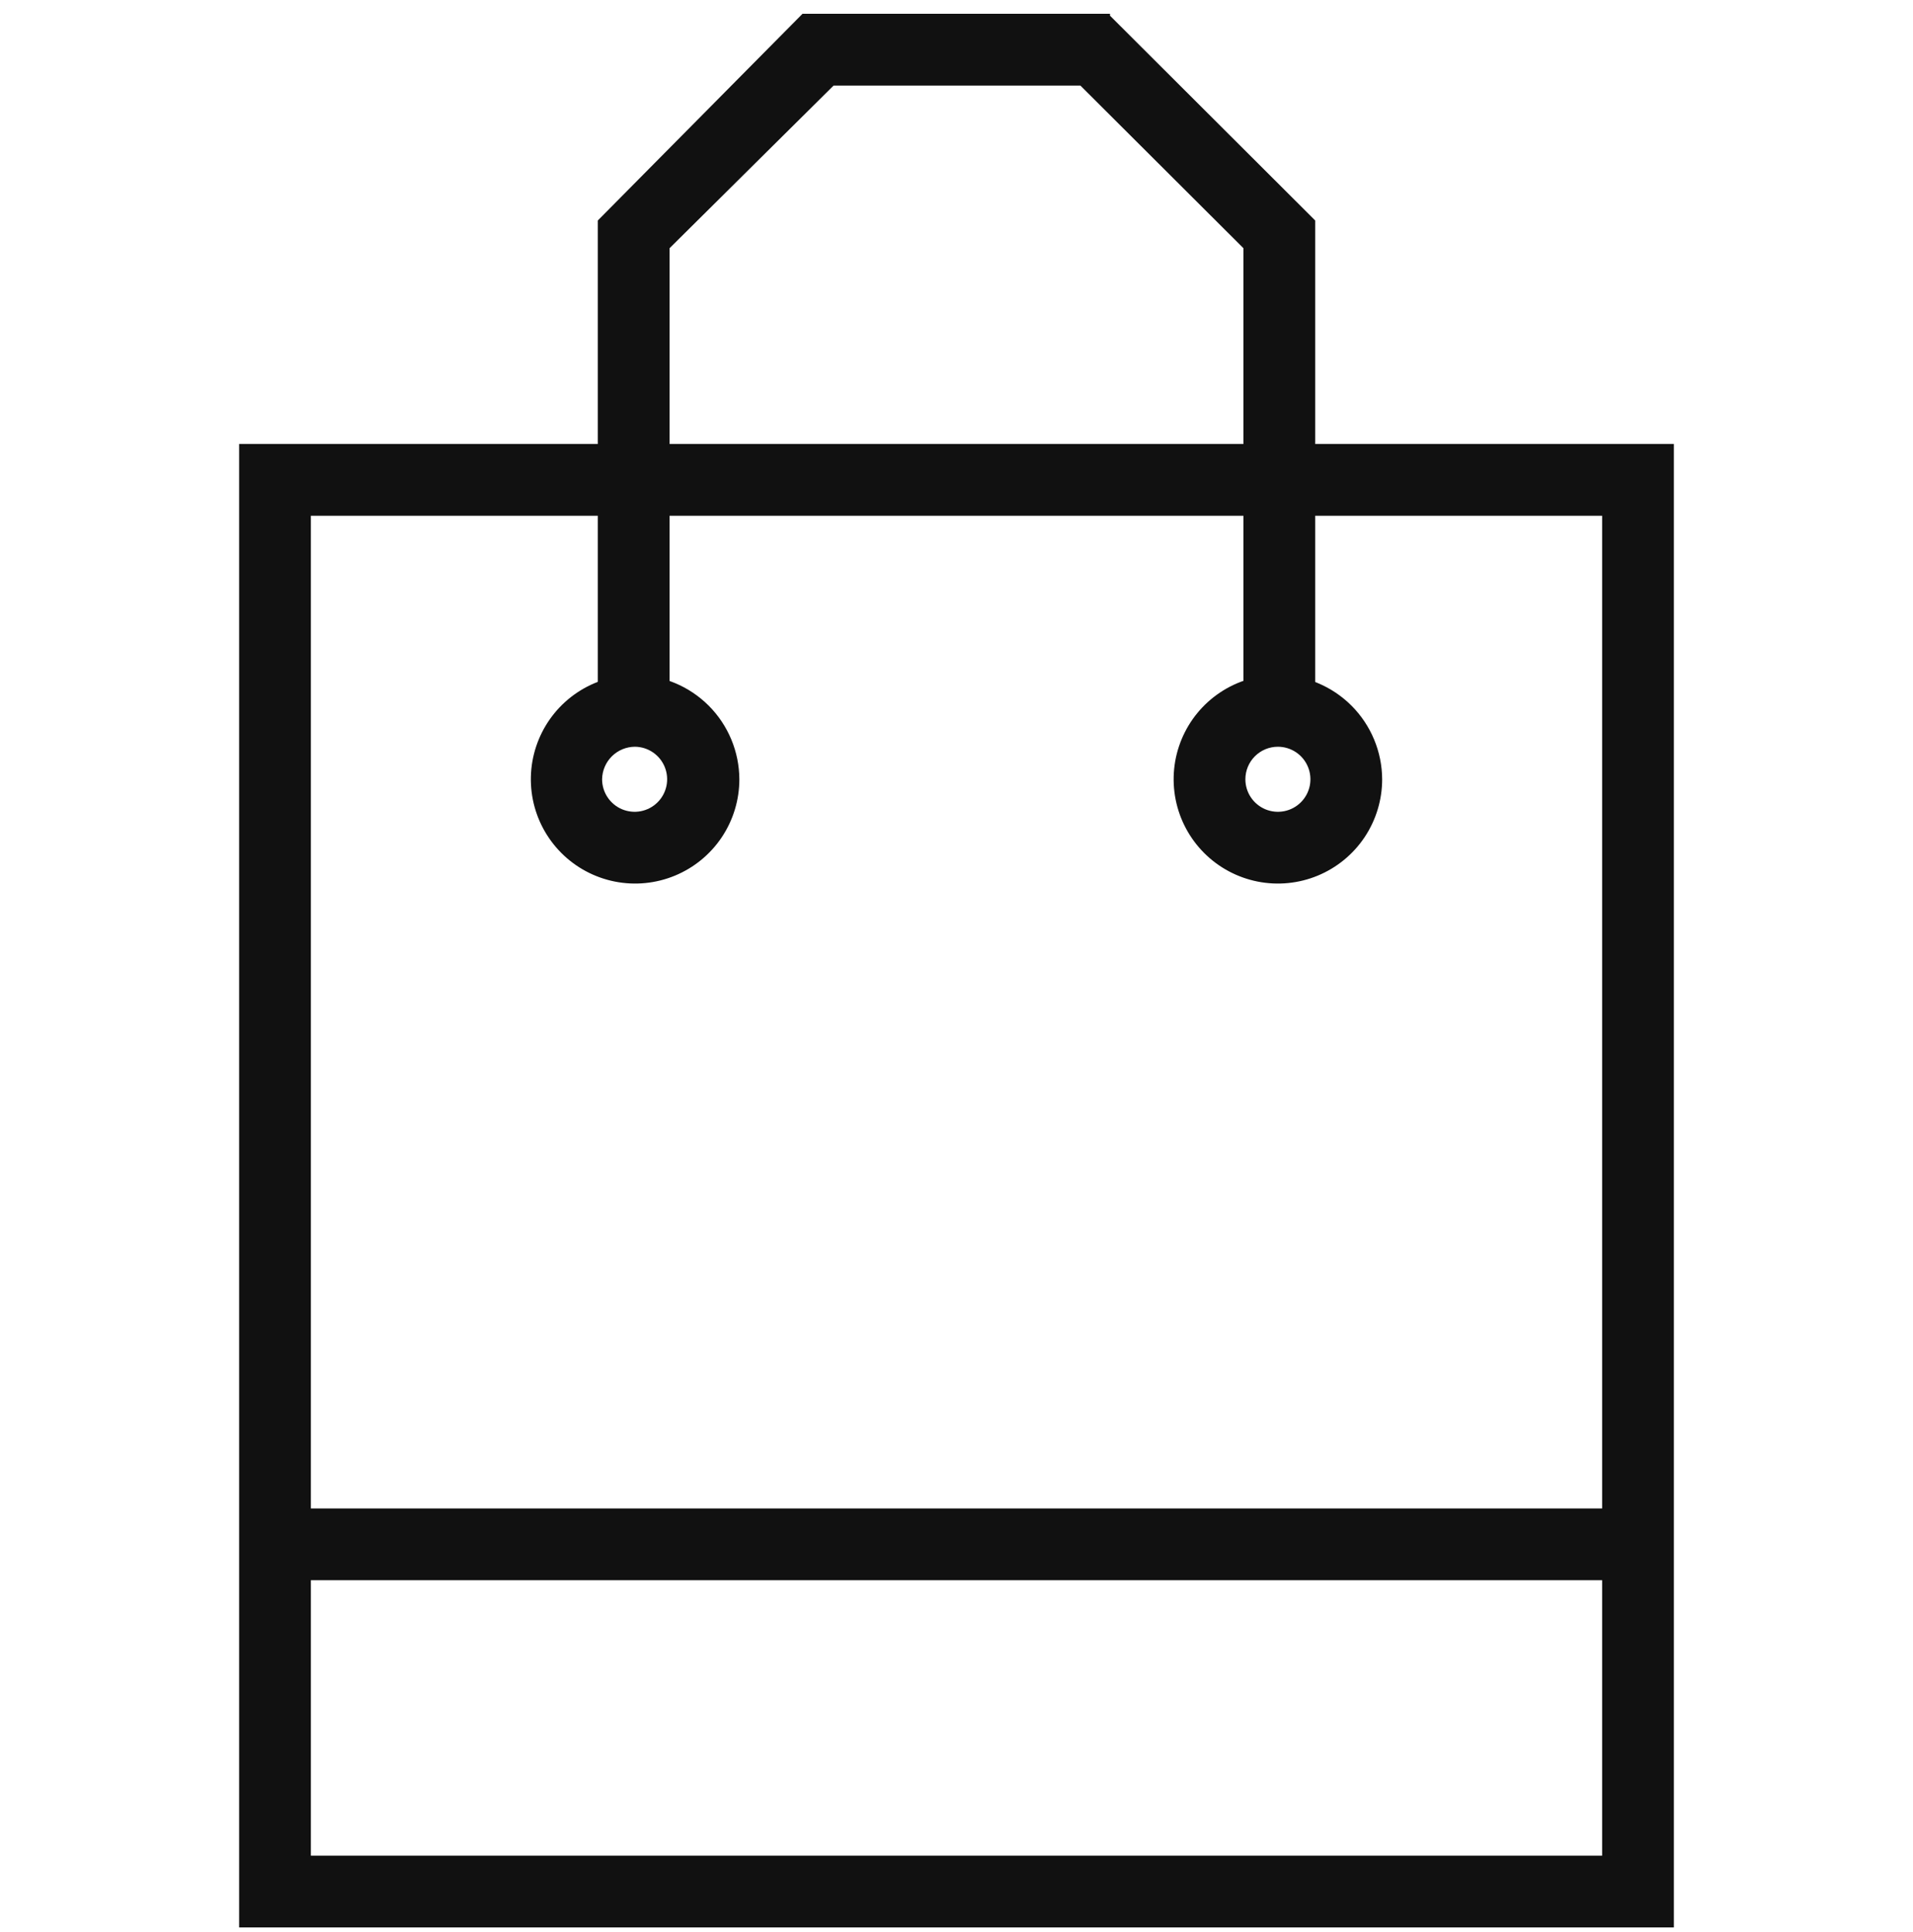<svg width="104" height="105" viewBox="0 0 104 105" fill="none" xmlns="http://www.w3.org/2000/svg">
<path d="M34.527 40.583C34.876 40.588 35.215 40.696 35.502 40.893C35.79 41.091 36.012 41.369 36.142 41.692C36.272 42.016 36.303 42.37 36.232 42.711C36.161 43.053 35.991 43.365 35.742 43.61C35.494 43.855 35.179 44.02 34.837 44.087C34.495 44.153 34.141 44.116 33.819 43.982C33.497 43.847 33.223 43.62 33.03 43.33C32.837 43.04 32.733 42.699 32.733 42.351C32.74 41.88 32.932 41.43 33.268 41.099C33.604 40.768 34.056 40.583 34.527 40.583ZM34.527 36.683C33.406 36.683 32.31 37.015 31.378 37.638C30.446 38.261 29.72 39.146 29.291 40.182C28.862 41.218 28.75 42.357 28.968 43.457C29.187 44.556 29.727 45.566 30.52 46.359C31.312 47.151 32.322 47.691 33.422 47.91C34.521 48.129 35.661 48.016 36.696 47.587C37.732 47.158 38.617 46.432 39.24 45.5C39.863 44.568 40.195 43.472 40.195 42.351C40.188 40.85 39.589 39.412 38.528 38.35C37.466 37.289 36.029 36.69 34.527 36.683Z" fill="#111111"/>
<path d="M69.473 40.583C69.822 40.583 70.164 40.687 70.455 40.881C70.746 41.075 70.972 41.351 71.106 41.674C71.24 41.997 71.275 42.353 71.207 42.696C71.138 43.039 70.97 43.354 70.723 43.601C70.476 43.848 70.16 44.017 69.818 44.085C69.475 44.153 69.119 44.118 68.796 43.984C68.473 43.85 68.197 43.624 68.003 43.333C67.808 43.042 67.705 42.7 67.705 42.351C67.705 41.882 67.891 41.432 68.222 41.101C68.554 40.769 69.004 40.583 69.473 40.583ZM69.473 36.683C68.352 36.683 67.256 37.015 66.324 37.638C65.392 38.261 64.665 39.146 64.236 40.182C63.807 41.218 63.695 42.357 63.914 43.457C64.132 44.556 64.672 45.566 65.465 46.359C66.257 47.151 67.267 47.691 68.367 47.91C69.466 48.129 70.606 48.016 71.642 47.587C72.677 47.158 73.563 46.432 74.186 45.5C74.808 44.568 75.141 43.472 75.141 42.351C75.134 40.85 74.534 39.412 73.473 38.35C72.412 37.289 70.974 36.69 69.473 36.683Z" fill="#111111"/>
<path d="M87.1 28.03V100.85H16.9V28.03H87.1ZM91 24.13H13V104.75H91V24.13Z" fill="#111111"/>
<path fill-rule="evenodd" clip-rule="evenodd" d="M88.322 85.88H14.482V81.98H88.322V85.88Z" fill="#111111"/>
<path fill-rule="evenodd" clip-rule="evenodd" d="M67.6 13.49L58.734 4.65H45.318L36.4 13.49V38.856H32.5V11.982L43.628 0.75H60.346V0.854L71.5 11.982V38.856H67.6V13.49Z" fill="#111111"/>
</svg>

